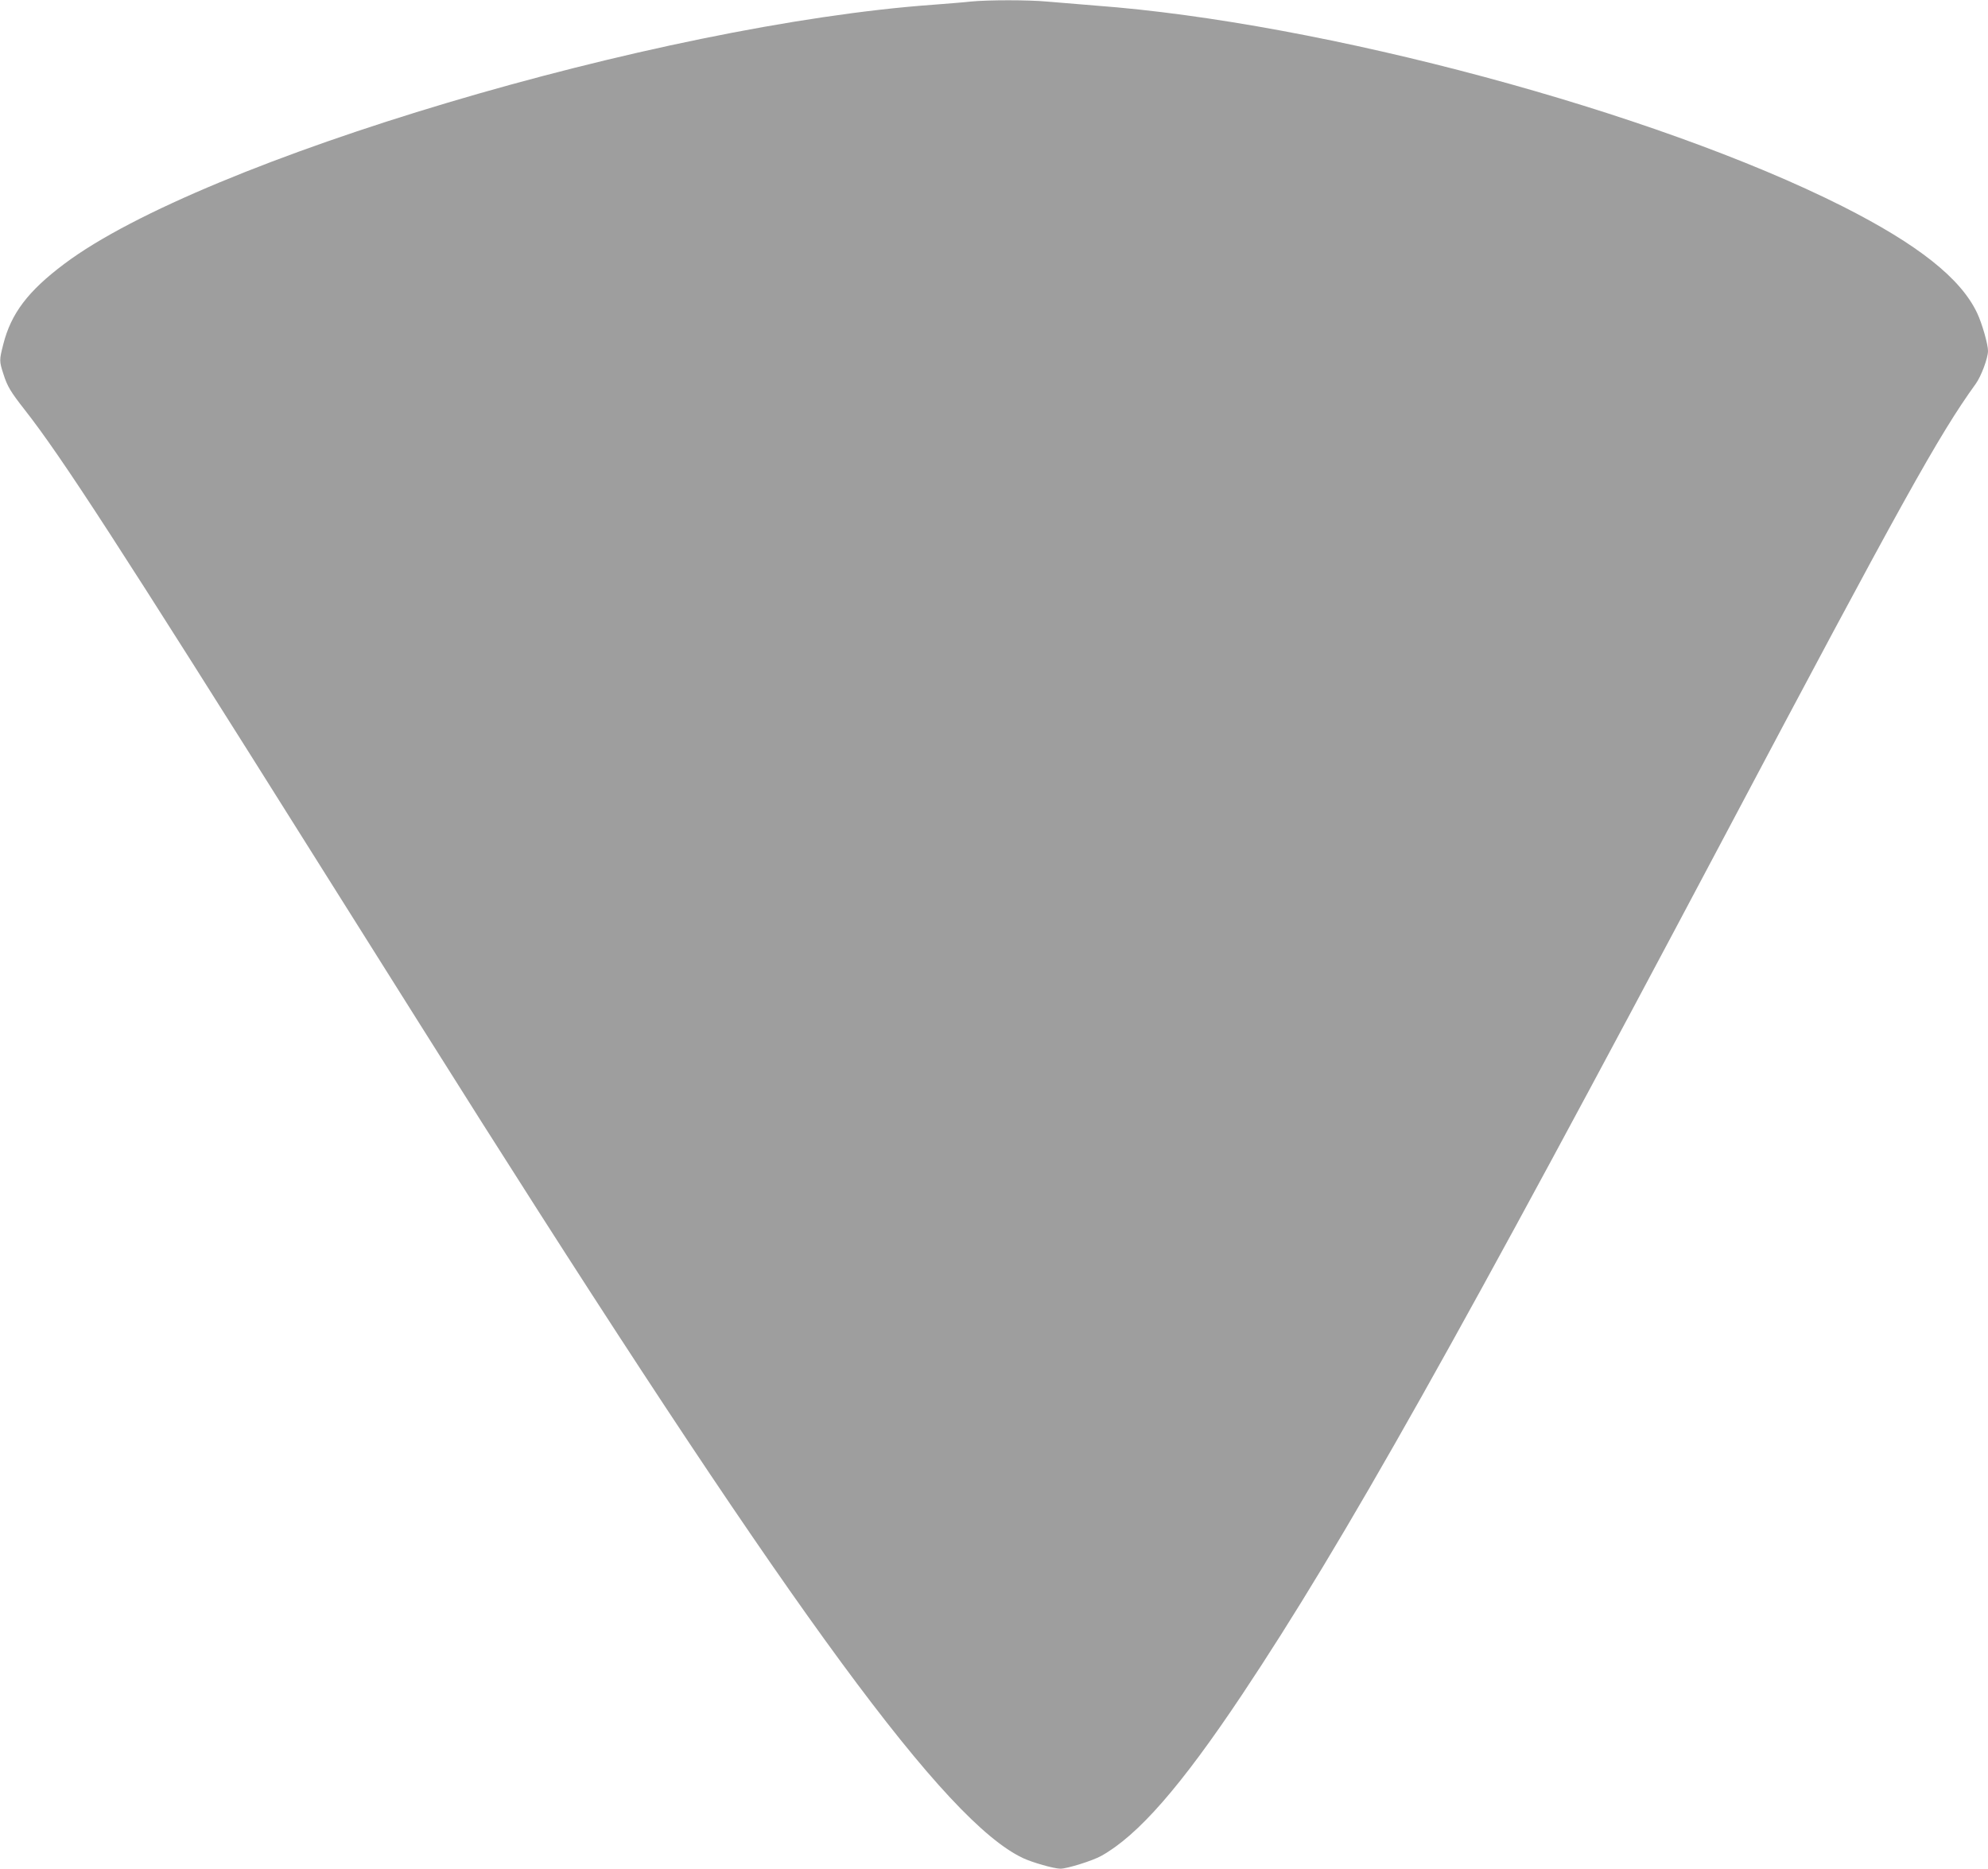 <?xml version="1.0" standalone="no"?>
<!DOCTYPE svg PUBLIC "-//W3C//DTD SVG 20010904//EN"
 "http://www.w3.org/TR/2001/REC-SVG-20010904/DTD/svg10.dtd">
<svg version="1.0" xmlns="http://www.w3.org/2000/svg"
 width="1280pt" height="1203pt" viewBox="0 0 1280 1203"
 preserveAspectRatio="xMidYMid meet">
<g transform="translate(0,1203) scale(0.1,-0.1)"
fill="#9e9e9e" stroke="none">
<path d="M6250 12020 c-41 -5 -147 -13 -235 -20 -1779 -127 -4712 -1001 -5600
-1668 -234 -175 -344 -320 -394 -519 -26 -101 -26 -108 1 -191 25 -79 46 -114
137 -230 238 -304 590 -846 1891 -2917 449 -715 923 -1466 1052 -1670 2027
-3196 2986 -4500 3483 -4736 61 -29 201 -69 243 -69 43 0 206 51 262 82 237
132 512 446 907 1038 653 979 1401 2309 3103 5520 1147 2165 1382 2588 1621
2919 35 48 79 166 79 212 0 43 -38 176 -70 244 -106 224 -381 441 -865 686
-1211 610 -3346 1184 -4810 1293 -115 9 -257 21 -315 26 -119 11 -378 11 -490
0z"/>
</g>
</svg>
